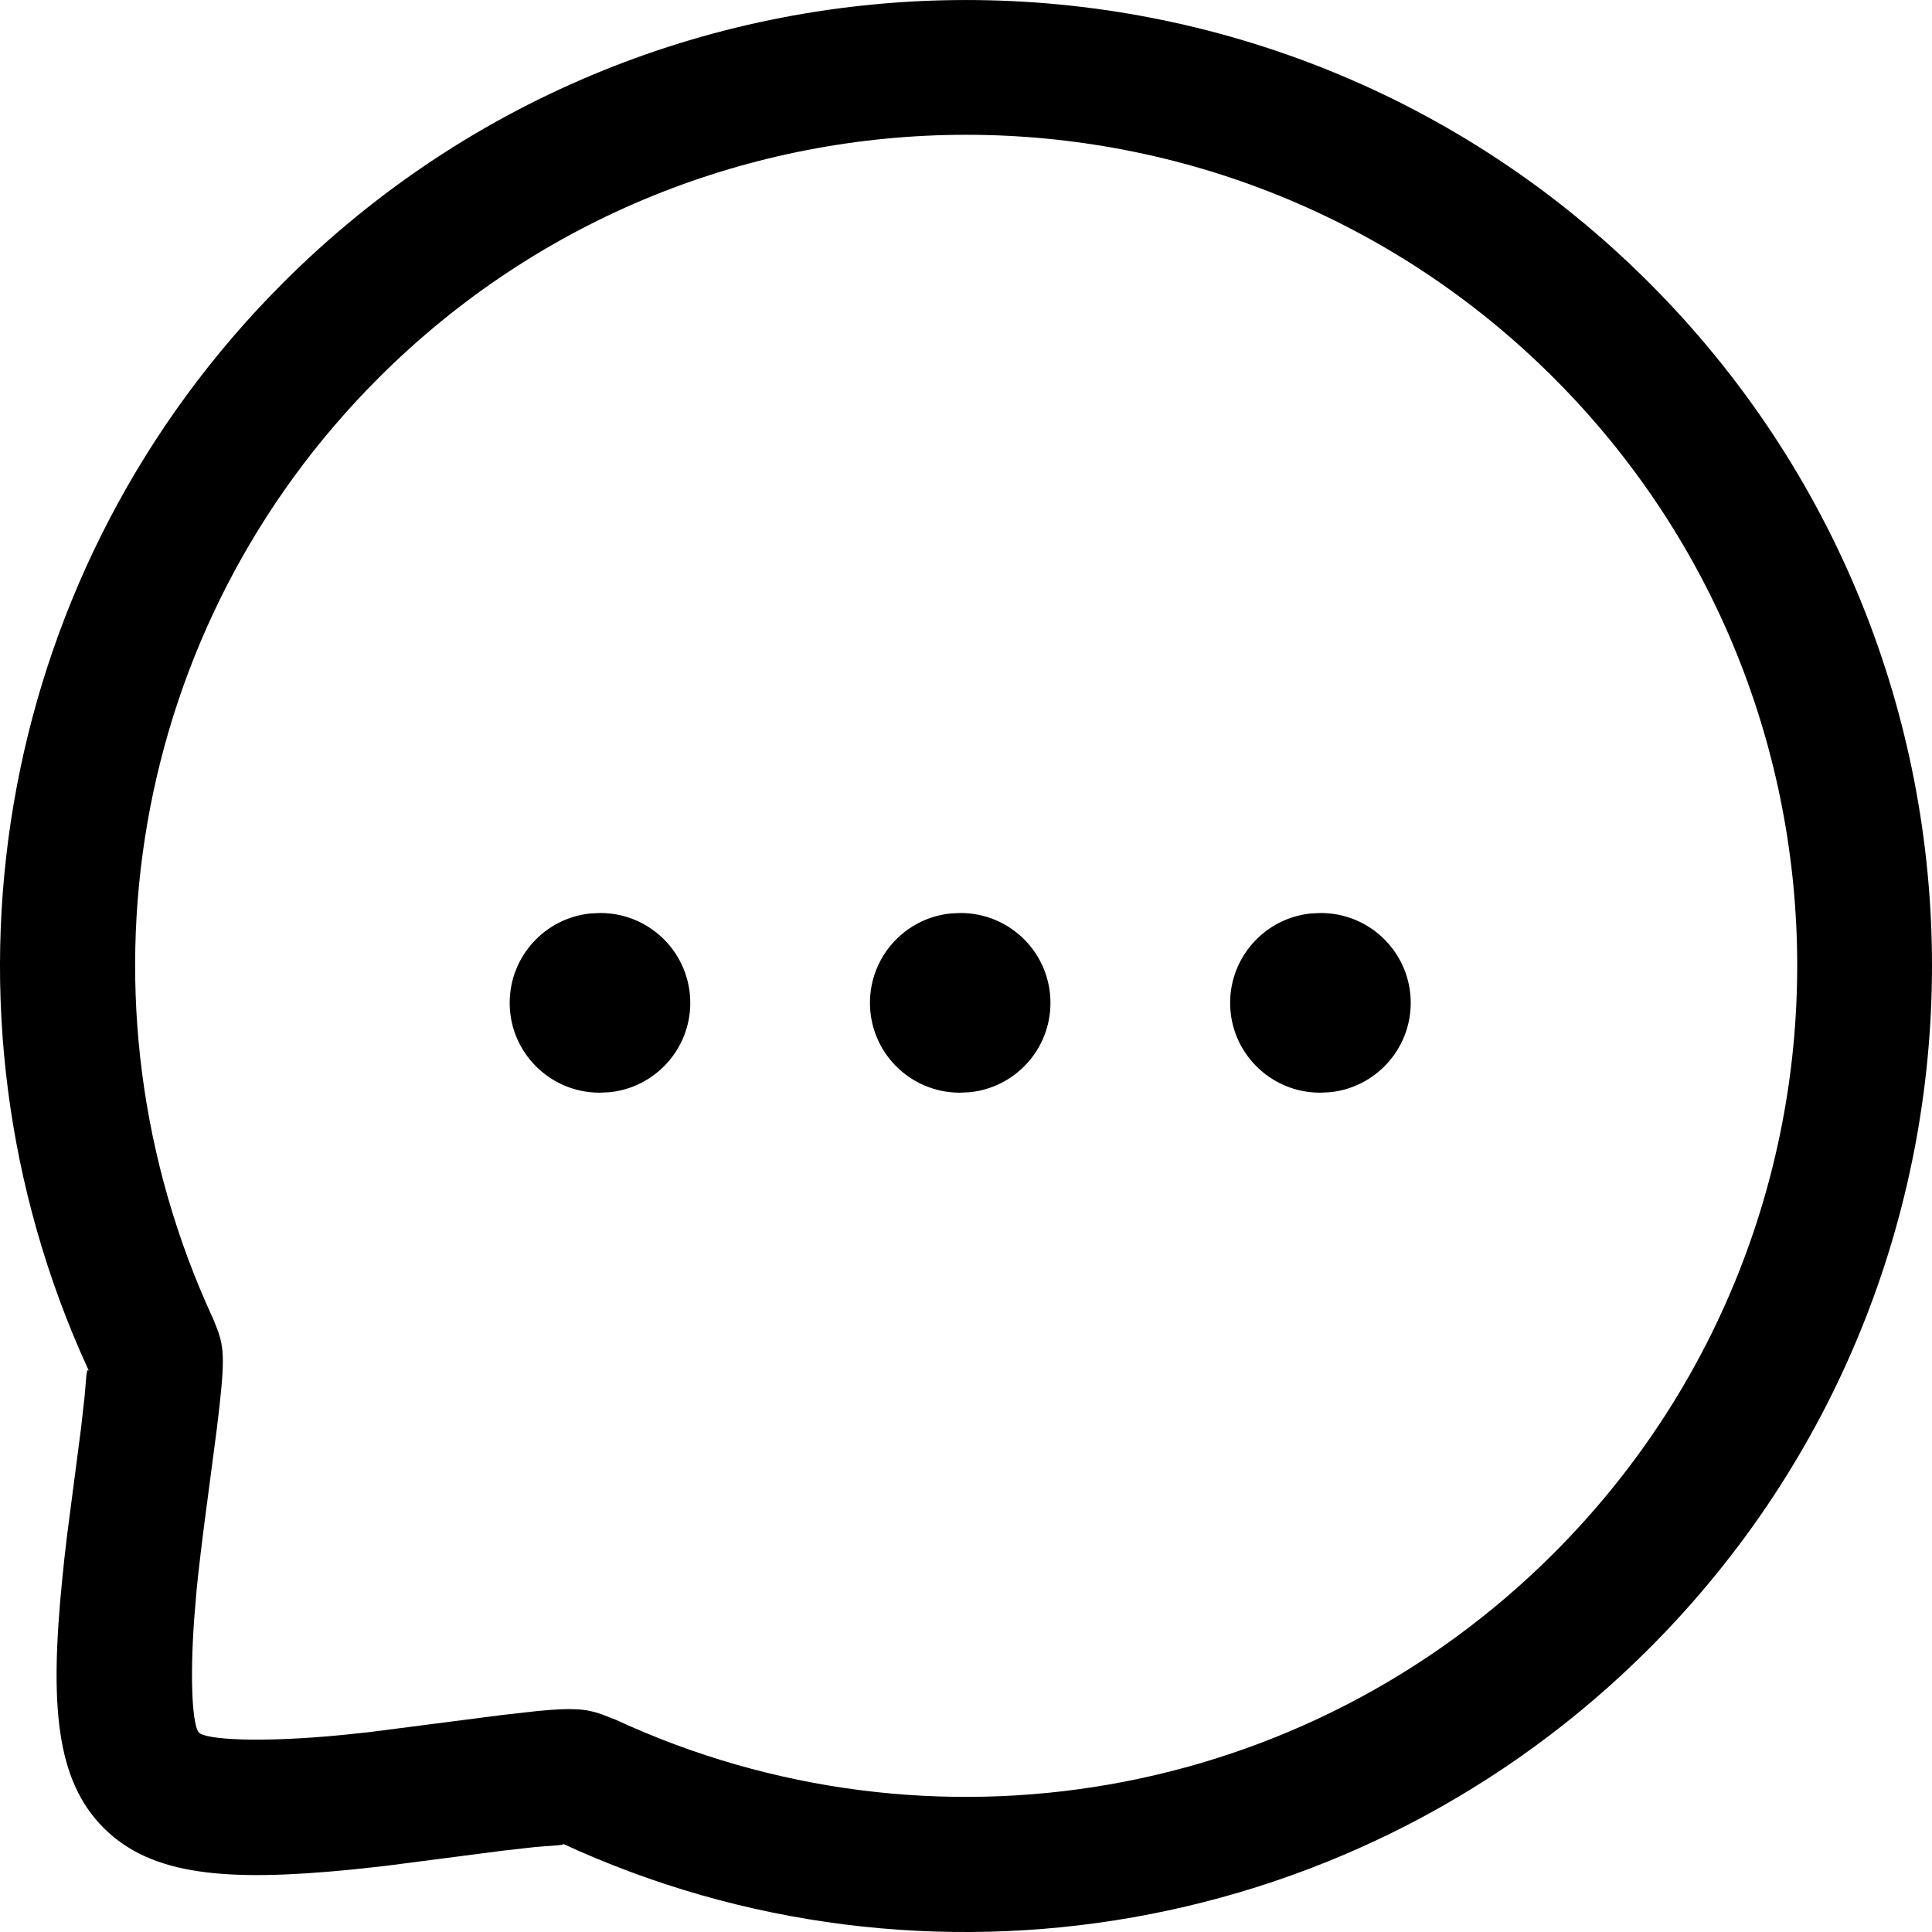 <svg width="21" height="21" viewBox="0 0 21 21" fill="none" xmlns="http://www.w3.org/2000/svg">
<path id="Shape Copy 5" fill-rule="evenodd" clip-rule="evenodd" d="M3.078 3.073C7.174 -1.024 13.829 -1.024 17.925 3.073C22.026 7.173 22.024 13.82 17.925 17.919C14.782 21.062 10.05 21.86 6.112 20.038C6.147 20.052 6.09 20.056 5.984 20.064C5.936 20.067 5.877 20.071 5.813 20.077L5.474 20.115L4.185 20.282L3.837 20.32C2.46 20.457 1.647 20.388 1.127 19.869C0.608 19.35 0.539 18.537 0.677 17.16L0.7 16.938C0.709 16.854 0.719 16.77 0.73 16.681L0.881 15.522L0.919 15.184L0.938 14.96C0.945 14.899 0.952 14.874 0.968 14.906L0.865 14.675C-0.831 10.756 -0.002 6.152 3.078 3.073ZM16.889 4.108C13.365 0.584 7.638 0.584 4.114 4.109C1.408 6.813 0.721 10.886 2.318 14.338L2.358 14.438C2.44 14.656 2.448 14.789 2.356 15.536L2.218 16.586C2.193 16.78 2.174 16.942 2.156 17.099L2.138 17.271L2.111 17.593C2.06 18.309 2.097 18.767 2.163 18.833C2.239 18.909 2.827 18.946 3.726 18.858L4.017 18.827L5.461 18.641L5.843 18.598C6.233 18.56 6.372 18.575 6.538 18.633L6.693 18.693C10.113 20.275 14.184 19.589 16.889 16.883C20.416 13.356 20.418 7.637 16.889 4.108ZM15.334 10.901C15.334 10.361 14.896 9.924 14.357 9.924L14.248 9.929C13.756 9.979 13.371 10.395 13.371 10.901C13.371 11.44 13.809 11.877 14.348 11.877L14.457 11.872C14.949 11.822 15.334 11.406 15.334 10.901ZM10.441 9.924C10.981 9.924 11.418 10.361 11.418 10.901C11.418 11.406 11.034 11.822 10.541 11.872L10.433 11.877C9.893 11.877 9.456 11.44 9.456 10.901C9.456 10.395 9.84 9.979 10.333 9.929L10.441 9.924ZM7.503 10.901C7.503 10.361 7.065 9.924 6.526 9.924L6.417 9.929C5.925 9.979 5.54 10.395 5.54 10.901C5.54 11.44 5.978 11.877 6.517 11.877L6.626 11.872C7.118 11.822 7.503 11.406 7.503 10.901Z" fill="black"/>
</svg>
